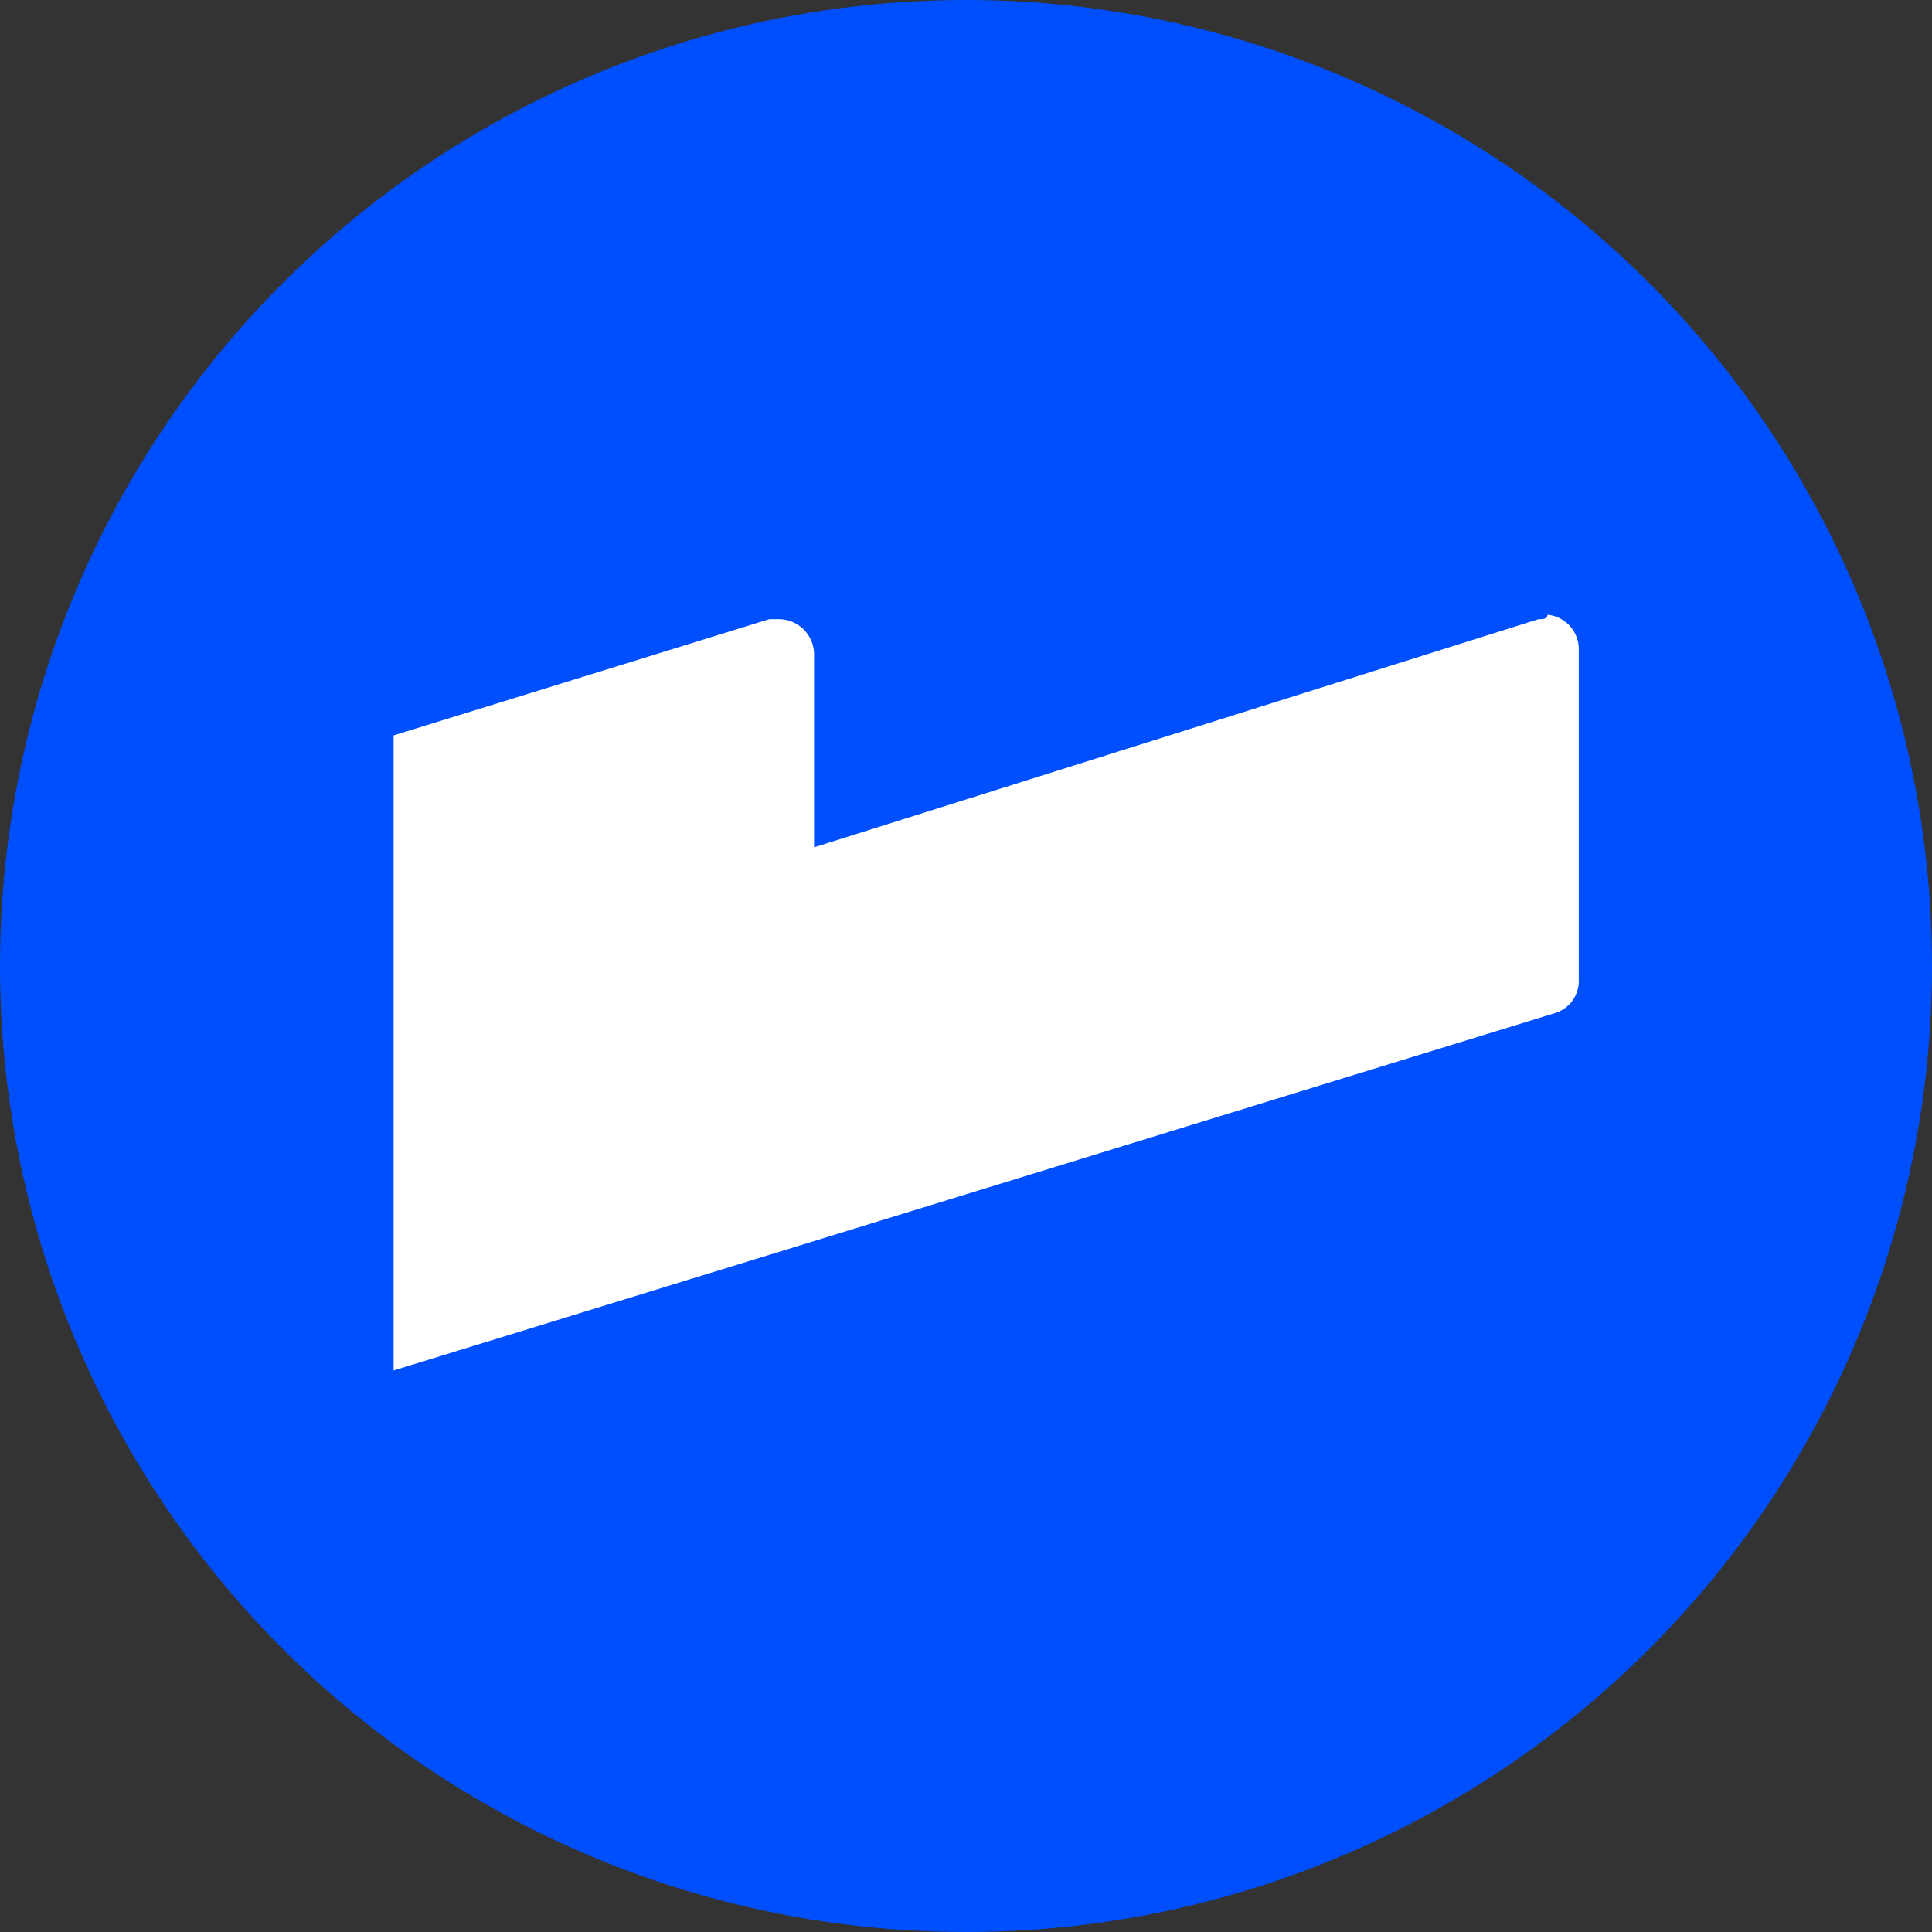 <svg xmlns="http://www.w3.org/2000/svg" width="15.692" height="15.692" viewBox="0 0 15.692 15.692"><rect x="0" y="0" width="15.692" height="15.692" fill="#333333" stroke="none"/><ellipse cx="7.846" cy="7.846" rx="7.846" ry="7.846" fill="#004fff"/><path d="M87.9,37.829l-5.884,1.853V38.12a.287.287,0,0,0-.291-.291h-.073l-3.051.944v5.158l9.444-2.906a.273.273,0,0,0,.182-.254V38.084a.281.281,0,0,0-.254-.291C87.971,37.829,87.935,37.829,87.9,37.829Z" transform="translate(-75.404 -32.8)" fill="#fff"/></svg>